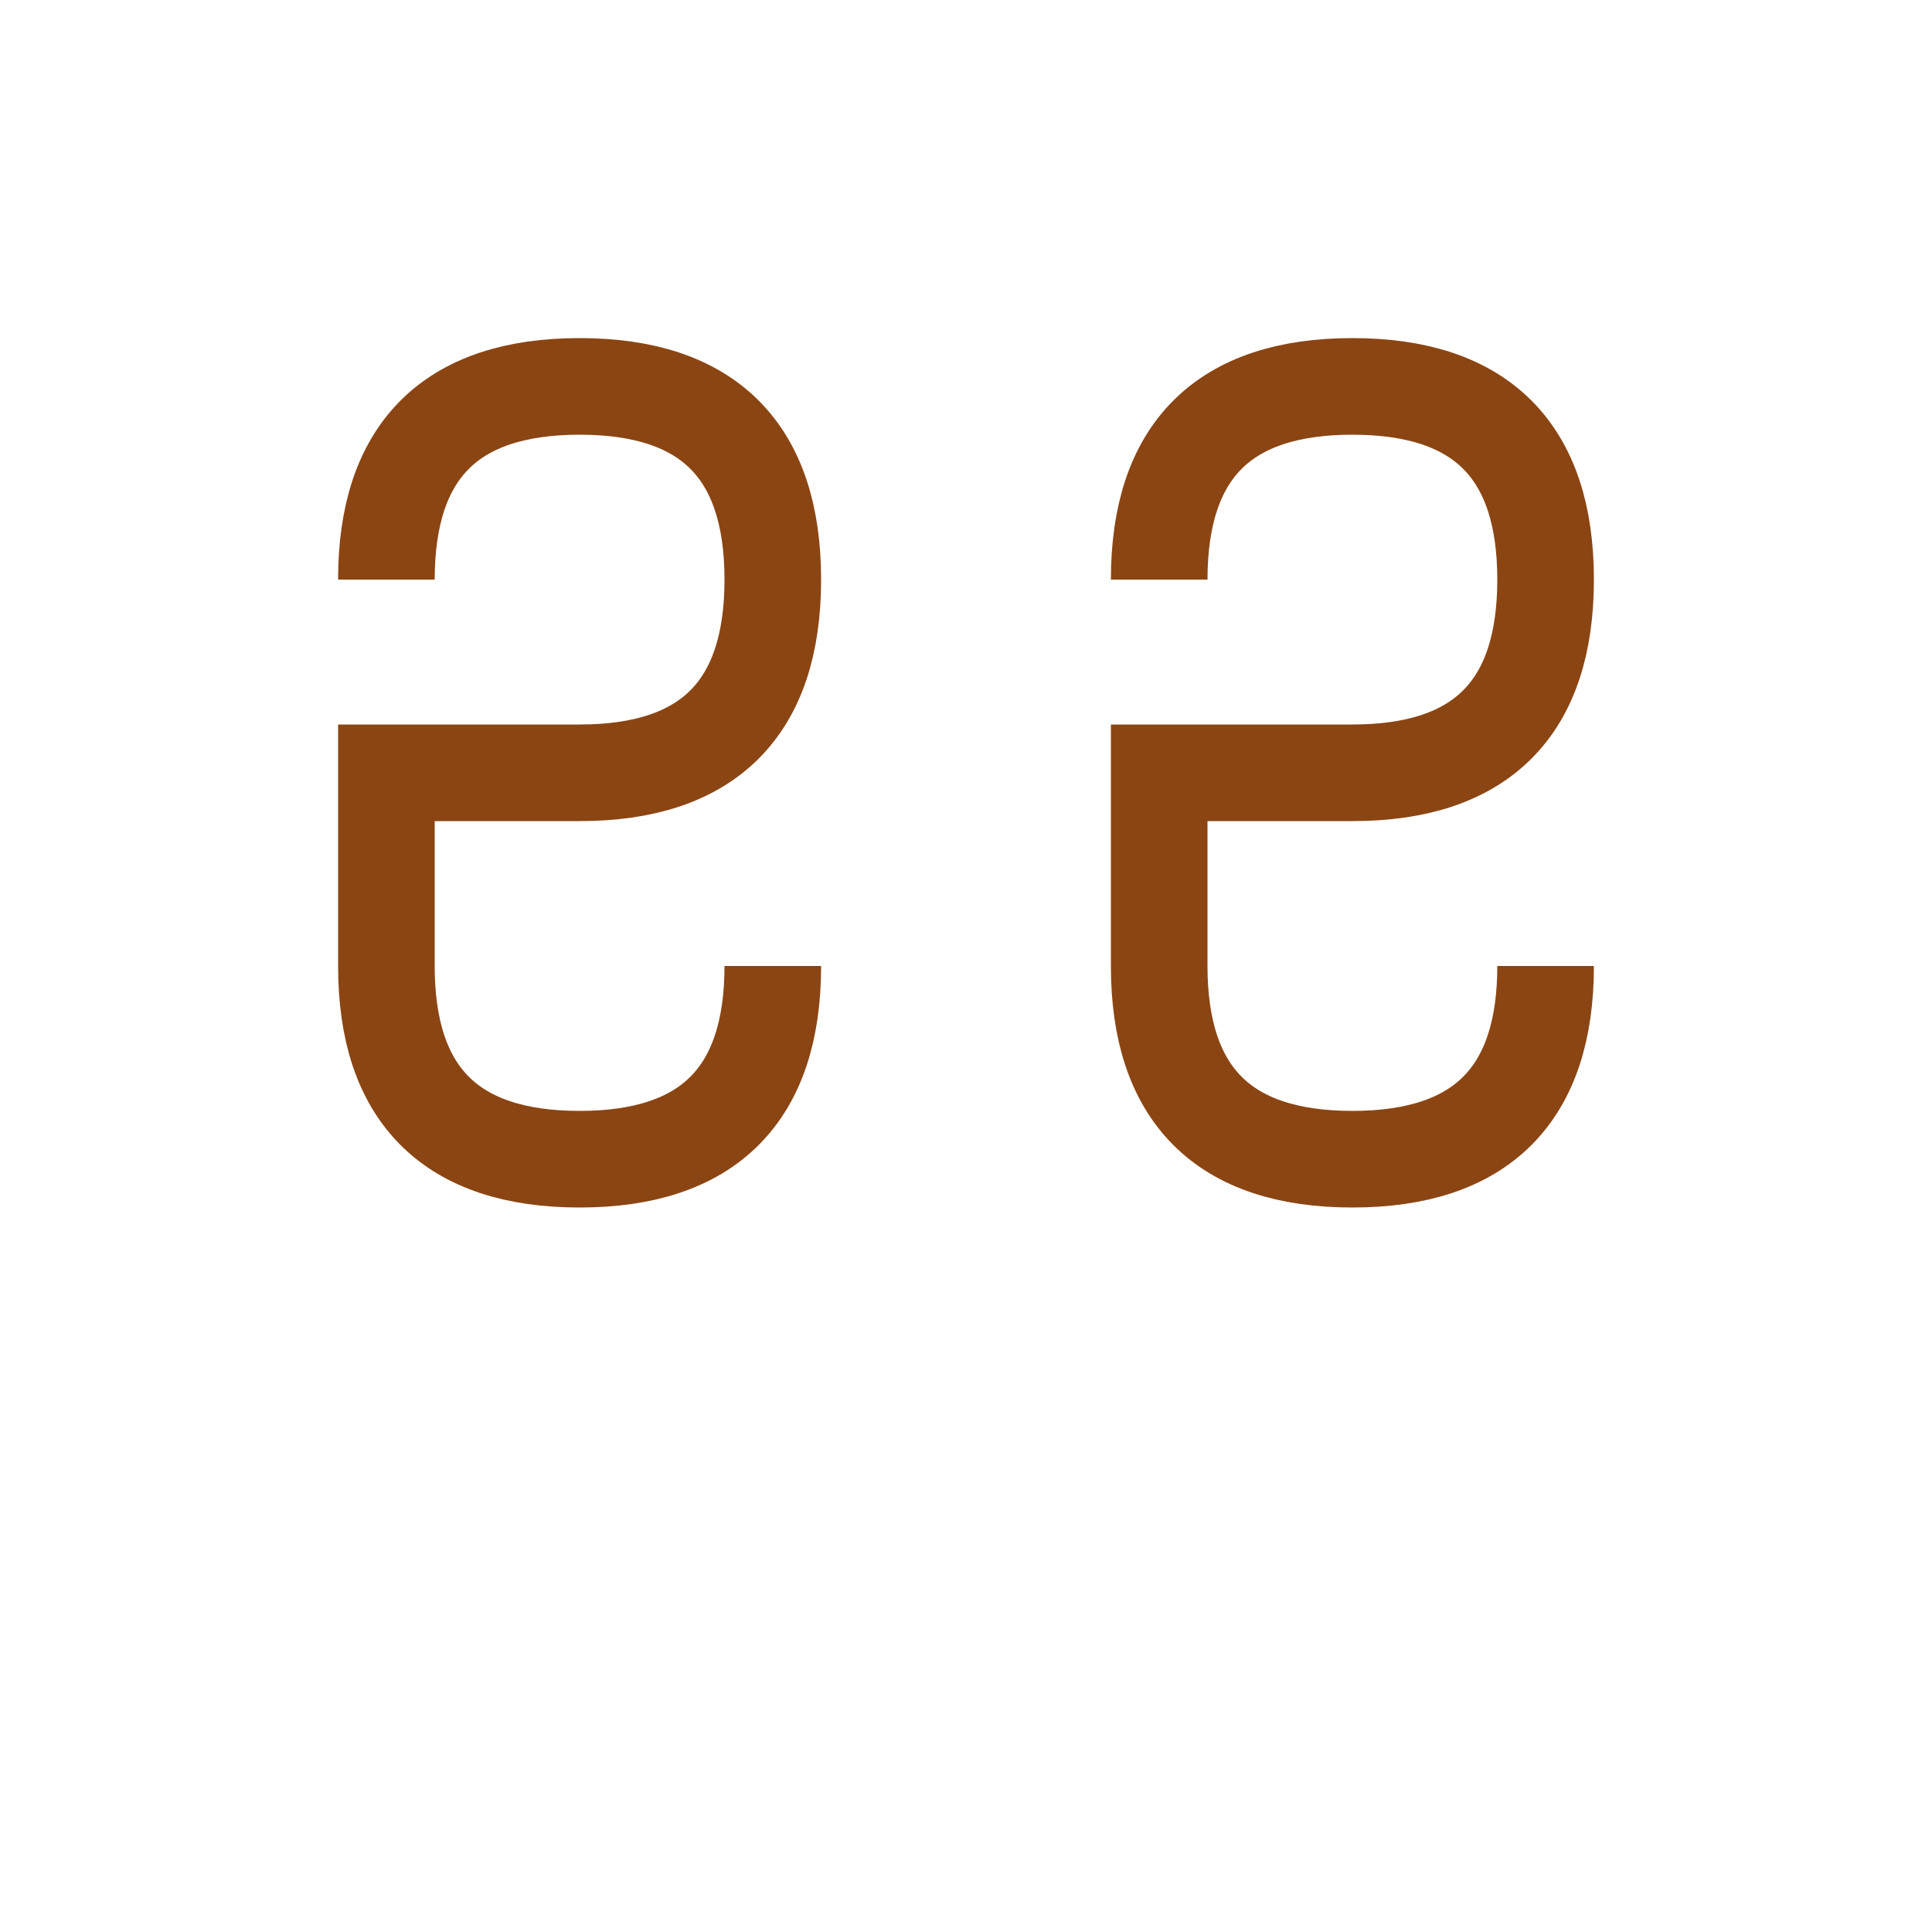 <svg width="40" height="40" viewBox="0 0 40 40" xmlns="http://www.w3.org/2000/svg">
  <path d="M8 12 Q8 8 12 8 Q16 8 16 12 Q16 16 12 16 L8 16 L8 20 Q8 24 12 24 Q16 24 16 20" stroke="#8B4513" stroke-width="2" fill="none"/>
  <path d="M24 12 Q24 8 28 8 Q32 8 32 12 Q32 16 28 16 L24 16 L24 20 Q24 24 28 24 Q32 24 32 20" stroke="#8B4513" stroke-width="2" fill="none"/>
</svg>